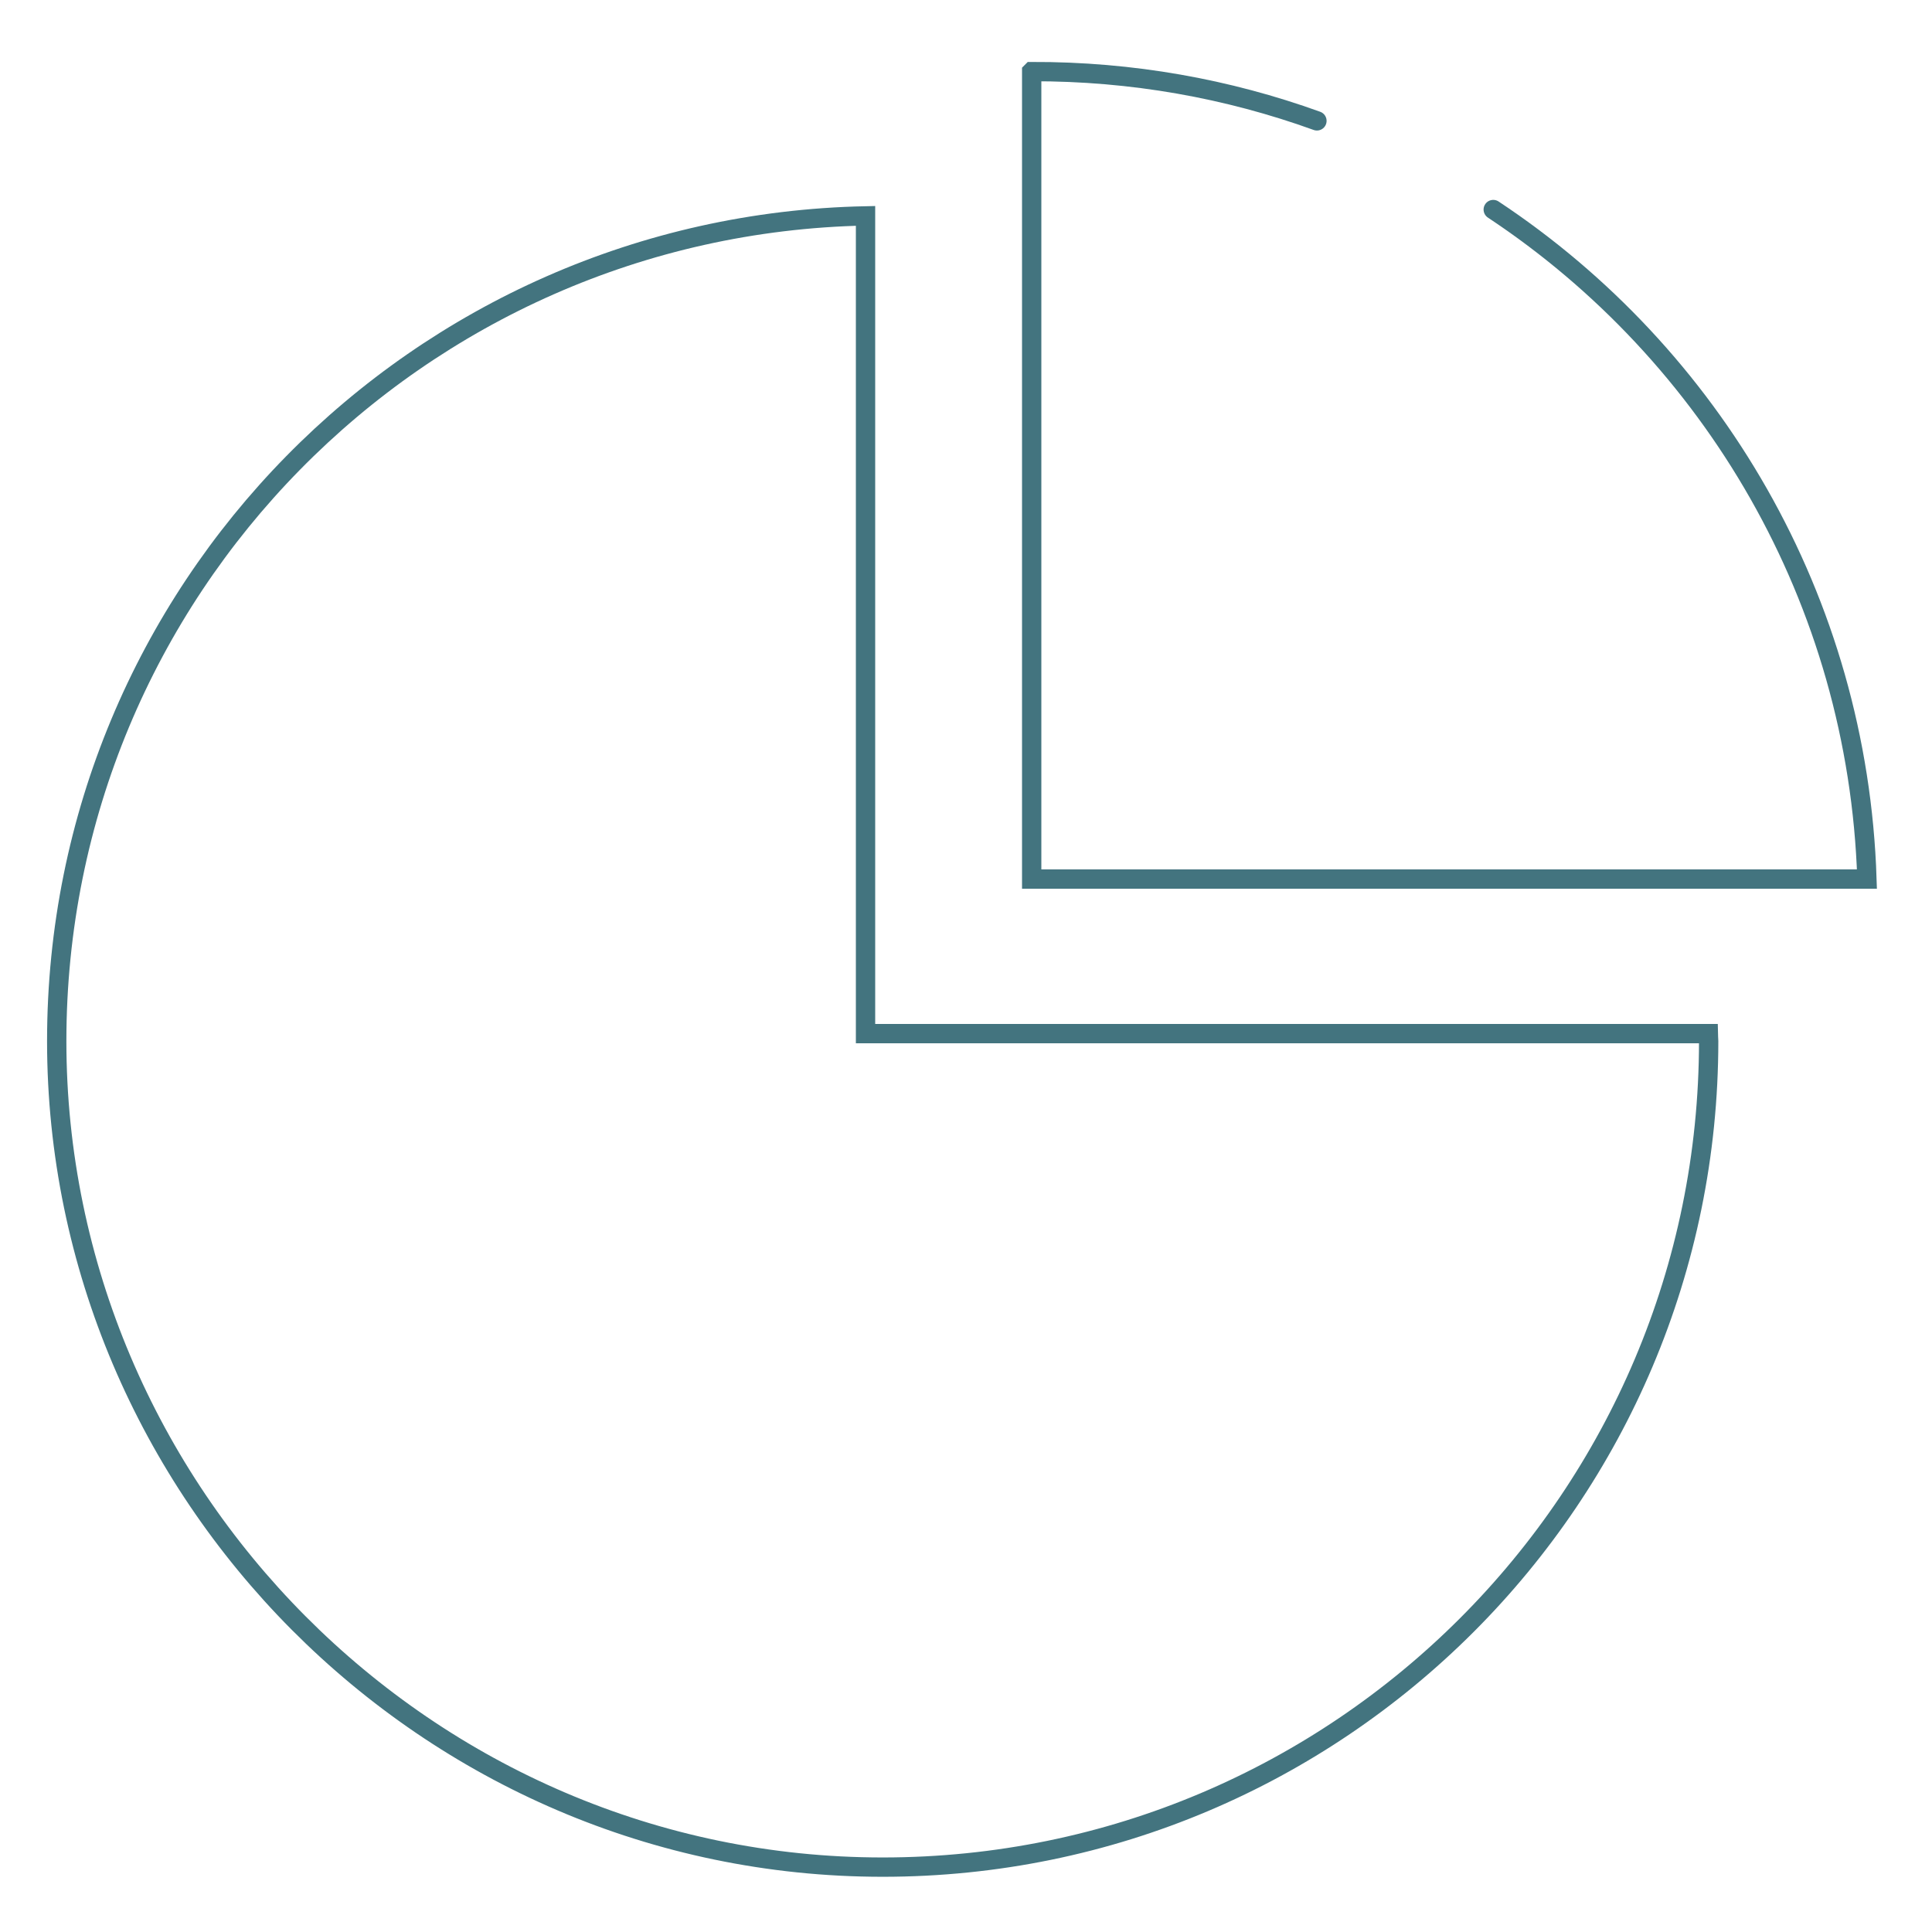 <?xml version="1.0" encoding="UTF-8"?>
<svg id="Jahresabschluss" xmlns="http://www.w3.org/2000/svg" xmlns:xlink="http://www.w3.org/1999/xlink" viewBox="0 0 500 500">
  <defs>
    <style>
      .cls-1 {
        clip-path: url(#clippath);
      }

      .cls-2 {
        stroke-width: 0px;
      }

      .cls-2, .cls-3, .cls-4 {
        fill: none;
      }

      .cls-5 {
        filter: url(#drop-shadow-1);
      }

      .cls-3 {
        stroke-linecap: round;
      }

      .cls-3, .cls-4 {
        stroke: #43747f;
        stroke-width: 5px;
      }
    </style>
    <filter id="drop-shadow-1" filterUnits="userSpaceOnUse">
      <feOffset dx="1" dy="1"/>
      <feGaussianBlur result="blur" stdDeviation="2"/>
      <feFlood flood-color="#000" flood-opacity=".2"/>
      <feComposite in2="blur" operator="in"/>
      <feComposite in="SourceGraphic"/>
    </filter>
    <clipPath id="clippath">
      <rect class="cls-2" x="8.5" y="12" width="480" height="476"/>
    </clipPath>
  </defs>
  <g class="cls-5">
    <g class="cls-1">
      <path class="cls-4" d="m223,54.87C107.02,57.25,13.68,151.85,13.68,268.43s95.7,213.78,213.76,213.78,213.76-95.71,213.76-213.78c0-.65-.09-1.27-.1-1.93h-218.1V54.87Z"/>
      <path class="cls-2" d="m340.32,30.78c-23.03-8.32-47.87-12.82-73.8-12.75l-.02.02v208.95s216.16,0,216.16,0c-2.33-72.4-40.17-135.81-96.71-173.27"/>
      <path class="cls-3" d="m339.82,30.28c-23.03-8.32-47.87-12.82-73.8-12.75l-.02.02v208.95s216.16,0,216.16,0c-2.33-72.4-40.17-135.81-96.71-173.27"/>
    </g>
  </g>
</svg>